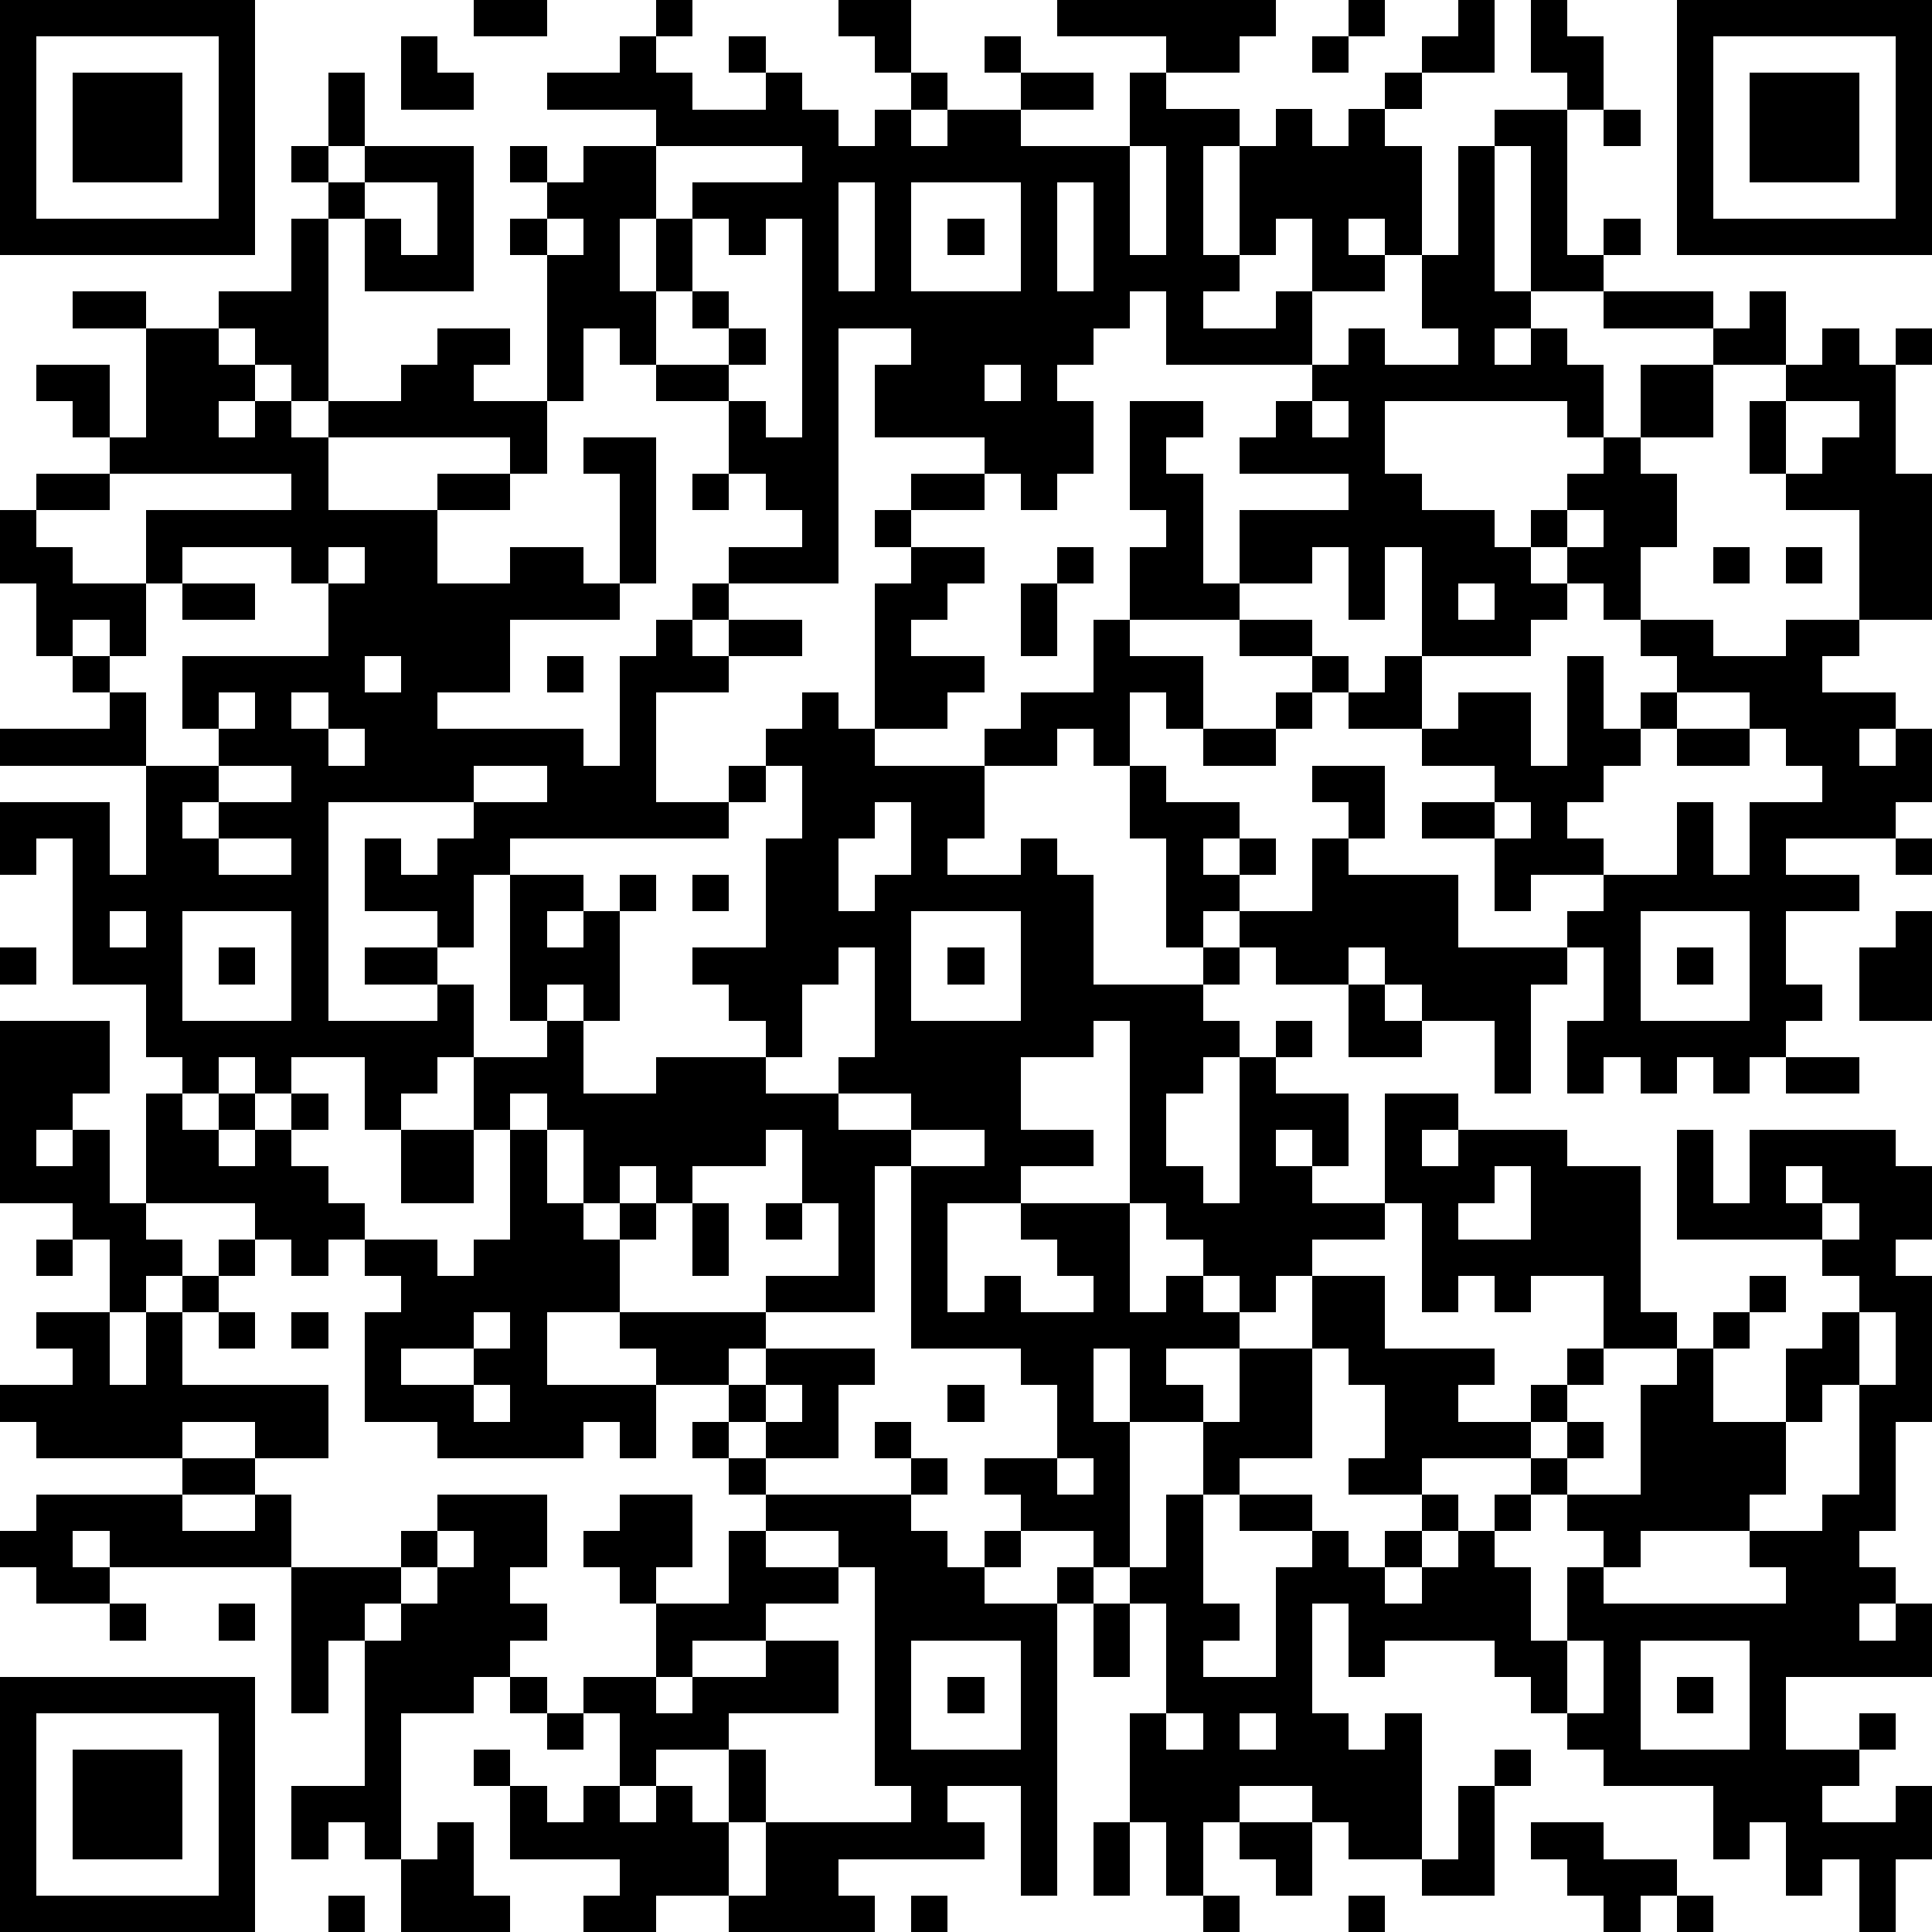 <?xml version="1.0" standalone="yes"?><svg version="1.1" xmlns="http://www.w3.org/2000/svg" xmlns:xlink="http://www.w3.org/1999/xlink" xmlns:ev="http://www.w3.org/2001/xml-events" width="212" height="212" shape-rendering="crispEdges"><path d="M0 0h7v7h-7zM13 0h2v1h-2zM18 0h1v1h-1zM23 0h2v2h-1v-1h-1zM29 0h6v1h-1v1h-2v-1h-3zM37 0h1v1h-1zM40 0h1v2h-2v-1h1zM42 0h1v1h1v2h-1v-1h-1zM46 0h7v7h-7zM1 1v5h5v-5zM11 1h1v1h1v1h-2zM17 1h1v1h1v1h2v-1h-1v-1h1v1h1v1h1v1h1v-1h1v-1h1v1h-1v1h1v-1h2v-1h-1v-1h1v1h2v1h-2v1h3v-2h1v1h2v1h-1v3h1v-3h1v-1h1v1h1v-1h1v-1h1v1h-1v1h1v3h-1v-1h-1v1h1v1h-2v-2h-1v1h-1v1h-1v1h2v-1h1v2h-4v-2h-1v1h-1v1h-1v1h1v2h-1v1h-1v-1h-1v-1h-3v-2h1v-1h-2v7h-3v-1h2v-1h-1v-1h-1v-2h-2v-1h-1v-1h-1v2h-1v-4h-1v-1h1v-1h-1v-1h1v1h1v-1h2v-1h-3v-1h2zM36 1h1v1h-1zM47 1v5h5v-5zM2 2h3v3h-3zM9 2h1v2h-1zM48 2h3v3h-3zM41 3h2v4h1v-1h1v1h-1v1h-2v-4h-1zM44 3h1v1h-1zM8 4h1v1h-1zM10 4h3v4h-3v-2h-1v-1h1zM18 4v2h-1v2h1v-2h1v-1h3v-1zM31 4v3h1v-3zM40 4h1v4h1v1h-1v1h1v-1h1v1h1v2h-1v-1h-5v2h1v1h2v1h1v-1h1v-1h1v-1h1v-2h2v-1h-3v-1h3v1h1v-1h1v2h-2v2h-2v1h1v2h-1v2h-1v-1h-1v-1h-1v1h1v1h-1v1h-3v-3h-1v2h-1v-2h-1v1h-2v-2h3v-1h-3v-1h1v-1h1v-1h1v-1h1v1h2v-1h-1v-2h1zM10 5v1h1v1h1v-2zM23 5v3h1v-3zM25 5v3h3v-3zM29 5v3h1v-3zM8 6h1v5h-1v-1h-1v-1h-1v-1h2zM15 6v1h1v-1zM19 6v2h-1v2h2v-1h-1v-1h1v1h1v1h-1v1h1v1h1v-6h-1v1h-1v-1zM26 6h1v1h-1zM2 8h2v1h-2zM4 9h2v1h1v1h-1v1h1v-1h1v1h1v-1h2v-1h1v-1h2v1h-1v1h2v2h-1v-1h-5v2h3v-1h2v1h-2v2h2v-1h2v1h1v-3h-1v-1h2v4h-1v1h-3v2h-2v1h4v1h1v-3h1v-1h1v-1h1v1h-1v1h1v-1h2v1h-2v1h-2v3h2v-1h1v-1h1v-1h1v1h1v-4h1v-1h-1v-1h1v-1h2v1h-2v1h2v1h-1v1h-1v1h2v1h-1v1h-2v1h3v-1h1v-1h2v-2h1v-2h1v-1h-1v-3h2v1h-1v1h1v3h1v1h-3v1h2v2h-1v-1h-1v2h-1v-1h-1v1h-2v2h-1v1h2v-1h1v1h1v3h3v-1h-1v-3h-1v-2h1v1h2v1h-1v1h1v-1h1v1h-1v1h-1v1h1v-1h2v-2h1v-1h-1v-1h2v2h-1v1h3v2h3v-1h1v-1h-2v1h-1v-2h-2v-1h2v-1h-2v-1h-2v-1h-1v-1h-2v-1h2v1h1v1h1v-1h1v2h1v-1h2v2h1v-3h1v2h1v-1h1v-1h-1v-1h2v1h2v-1h2v-3h-2v-1h-1v-2h1v-1h1v-1h1v1h1v-1h1v1h-1v3h1v4h-2v1h-1v1h2v1h-1v1h1v-1h1v2h-1v1h-3v1h2v1h-2v2h1v1h-1v1h-1v1h-1v-1h-1v1h-1v-1h-1v1h-1v-2h1v-2h-1v1h-1v3h-1v-2h-2v-1h-1v-1h-1v1h-2v-1h-1v1h-1v1h1v1h-1v1h-1v2h1v1h1v-4h1v-1h1v1h-1v1h2v2h-1v-1h-1v1h1v1h2v-3h2v1h-1v1h1v-1h3v1h2v4h1v1h-2v-2h-2v1h-1v-1h-1v1h-1v-3h-1v1h-2v1h-1v1h-1v-1h-1v-1h-1v-1h-1v-5h-1v1h-2v2h2v1h-2v1h-2v3h1v-1h1v1h2v-1h-1v-1h-1v-1h3v3h1v-1h1v1h1v1h-2v1h1v1h-2v-2h-1v2h1v4h-1v-1h-2v-1h-1v-1h2v-2h-1v-1h-3v-5h-1v4h-3v-1h2v-2h-1v-2h-1v1h-2v1h-1v-1h-1v1h-1v-2h-1v-1h-1v1h-1v-2h-1v1h-1v1h-1v-2h-2v1h-1v-1h-1v1h-1v-1h-1v-2h-2v-4h-1v1h-1v-2h3v2h1v-3h-4v-1h3v-1h-1v-1h-1v-2h-1v-2h1v-1h2v-1h-1v-1h-1v-1h2v2h1zM27 10v1h1v-1zM36 11v1h1v-1zM49 11v2h1v-1h1v-1zM3 13v1h-2v1h1v1h2v-2h4v-1zM19 13h1v1h-1zM43 14v1h1v-1zM5 15v1h-1v2h-1v-1h-1v1h1v1h1v2h2v-1h-1v-2h4v-2h-1v-1zM9 15v1h1v-1zM29 15h1v1h-1zM47 15h1v1h-1zM49 15h1v1h-1zM5 16h2v1h-2zM28 16h1v2h-1zM40 16v1h1v-1zM10 18v1h1v-1zM15 18h1v1h-1zM6 19v1h1v-1zM8 19v1h1v-1zM35 19h1v1h-1zM46 19v1h-1v1h-1v1h-1v1h1v1h2v-2h1v2h1v-2h2v-1h-1v-1h-1v-1zM9 20v1h1v-1zM33 20h2v1h-2zM46 20h2v1h-2zM6 21v1h-1v1h1v-1h2v-1zM13 21v1h-4v6h3v-1h-2v-1h2v-1h-2v-2h1v1h1v-1h1v-1h2v-1zM21 21v1h-1v1h-6v1h-1v2h-1v1h1v2h2v-1h-1v-4h2v1h-1v1h1v-1h1v-1h1v1h-1v3h-1v-1h-1v1h1v2h2v-1h3v-1h-1v-1h-1v-1h2v-3h1v-2zM24 22v1h-1v2h1v-1h1v-2zM41 22v1h1v-1zM6 23v1h2v-1zM52 23h1v1h-1zM19 24h1v1h-1zM3 25v1h1v-1zM5 25v3h3v-3zM25 25v3h3v-3zM45 25v3h3v-3zM52 25h1v3h-2v-2h1zM0 26h1v1h-1zM6 26h1v1h-1zM23 26v1h-1v2h-1v1h2v-1h1v-3zM26 26h1v1h-1zM46 26h1v1h-1zM37 27h1v1h1v1h-2zM0 28h3v2h-1v1h-1v1h1v-1h1v2h1v-3h1v1h1v-1h1v1h-1v1h1v-1h1v-1h1v1h-1v1h1v1h1v1h-1v1h-1v-1h-1v-1h-3v1h1v1h-1v1h-1v-2h-1v-1h-2zM49 29h2v1h-2zM23 30v1h2v-1zM11 31h2v2h-2zM14 31h1v2h1v1h1v-1h1v1h-1v2h-2v2h3v-1h-1v-1h4v1h-1v1h-2v2h-1v-1h-1v1h-4v-1h-2v-3h1v-1h-1v-1h2v1h1v-1h1zM25 31v1h2v-1zM46 31h1v2h1v-2h4v1h1v2h-1v1h1v4h-1v3h-1v1h1v1h-1v1h1v-1h1v2h-4v2h2v-1h1v1h-1v1h-1v1h2v-1h1v2h-1v2h-1v-2h-1v1h-1v-2h-1v1h-1v-2h-3v-1h-1v-1h-1v-1h-1v-1h-3v1h-1v-2h-1v3h1v1h1v-1h1v4h-2v-1h-1v-1h-2v1h-1v2h-1v-2h-1v-3h1v-3h-1v-1h1v-2h1v-2h1v-2h2v-2h2v2h3v1h-1v1h2v-1h1v-1h1v1h-1v1h-1v1h-3v1h-2v-1h1v-2h-1v-1h-1v3h-2v1h-1v3h1v1h-1v1h2v-3h1v-1h-2v-1h2v1h1v1h1v-1h1v-1h1v1h-1v1h-1v1h1v-1h1v-1h1v-1h1v-1h1v-1h1v1h-1v1h-1v1h-1v1h1v2h1v-2h1v-1h-1v-1h2v-3h1v-1h1v-1h1v-1h1v1h-1v1h-1v2h2v-2h1v-1h1v-1h-1v-1h-4zM41 32v1h-1v1h2v-2zM49 32v1h1v-1zM19 33h1v2h-1zM21 33h1v1h-1zM50 33v1h1v-1zM1 34h1v1h-1zM6 34h1v1h-1zM5 35h1v1h-1zM1 36h2v2h1v-2h1v2h4v2h-2v-1h-2v1h-4v-1h-1v-1h2v-1h-1zM6 36h1v1h-1zM8 36h1v1h-1zM13 36v1h-2v1h2v-1h1v-1zM51 36v2h-1v1h-1v2h-1v1h-3v1h-1v1h5v-1h-1v-1h2v-1h1v-3h1v-2zM21 37h3v1h-1v2h-2v-1h-1v-1h1zM13 38v1h1v-1zM21 38v1h1v-1zM26 38h1v1h-1zM19 39h1v1h-1zM24 39h1v1h-1zM5 40h2v1h-2zM20 40h1v1h-1zM25 40h1v1h-1zM29 40v1h1v-1zM1 41h4v1h2v-1h1v2h-5v-1h-1v1h1v1h-2v-1h-1v-1h1zM12 41h3v2h-1v1h1v1h-1v1h-1v1h-2v4h-1v-1h-1v1h-1v-2h2v-4h-1v2h-1v-4h3v-1h1zM17 41h2v2h-1v1h-1v-1h-1v-1h1zM21 41h4v1h1v1h1v-1h1v1h-1v1h2v-1h1v1h-1v8h-1v-3h-2v1h1v1h-4v1h1v1h-4v-1h-2v1h-2v-1h1v-1h-3v-2h-1v-1h1v1h1v1h1v-1h1v-2h-1v-1h2v-2h2v-2h1zM12 42v1h-1v1h-1v1h1v-1h1v-1h1v-1zM21 42v1h2v-1zM23 43v1h-2v1h-2v1h-1v1h1v-1h2v-1h2v2h-3v1h-2v1h-1v1h1v-1h1v1h1v-2h1v2h-1v2h1v-2h4v-1h-1v-6zM3 44h1v1h-1zM6 44h1v1h-1zM30 44h1v2h-1zM25 45v3h3v-3zM43 45v2h1v-2zM45 45v3h3v-3zM0 46h7v7h-7zM14 46h1v1h-1zM26 46h1v1h-1zM46 46h1v1h-1zM1 47v5h5v-5zM15 47h1v1h-1zM32 47v1h1v-1zM34 47v1h1v-1zM2 48h3v3h-3zM41 48h1v1h-1zM40 49h1v3h-2v-1h1zM12 50h1v2h1v1h-3v-2h1zM30 50h1v2h-1zM34 50h2v2h-1v-1h-1zM42 50h2v1h2v1h-1v1h-1v-1h-1v-1h-1zM9 52h1v1h-1zM25 52h1v1h-1zM33 52h1v1h-1zM37 52h1v1h-1zM46 52h1v1h-1z" style="fill:#000" transform="translate(0,0) scale(4)"/></svg>